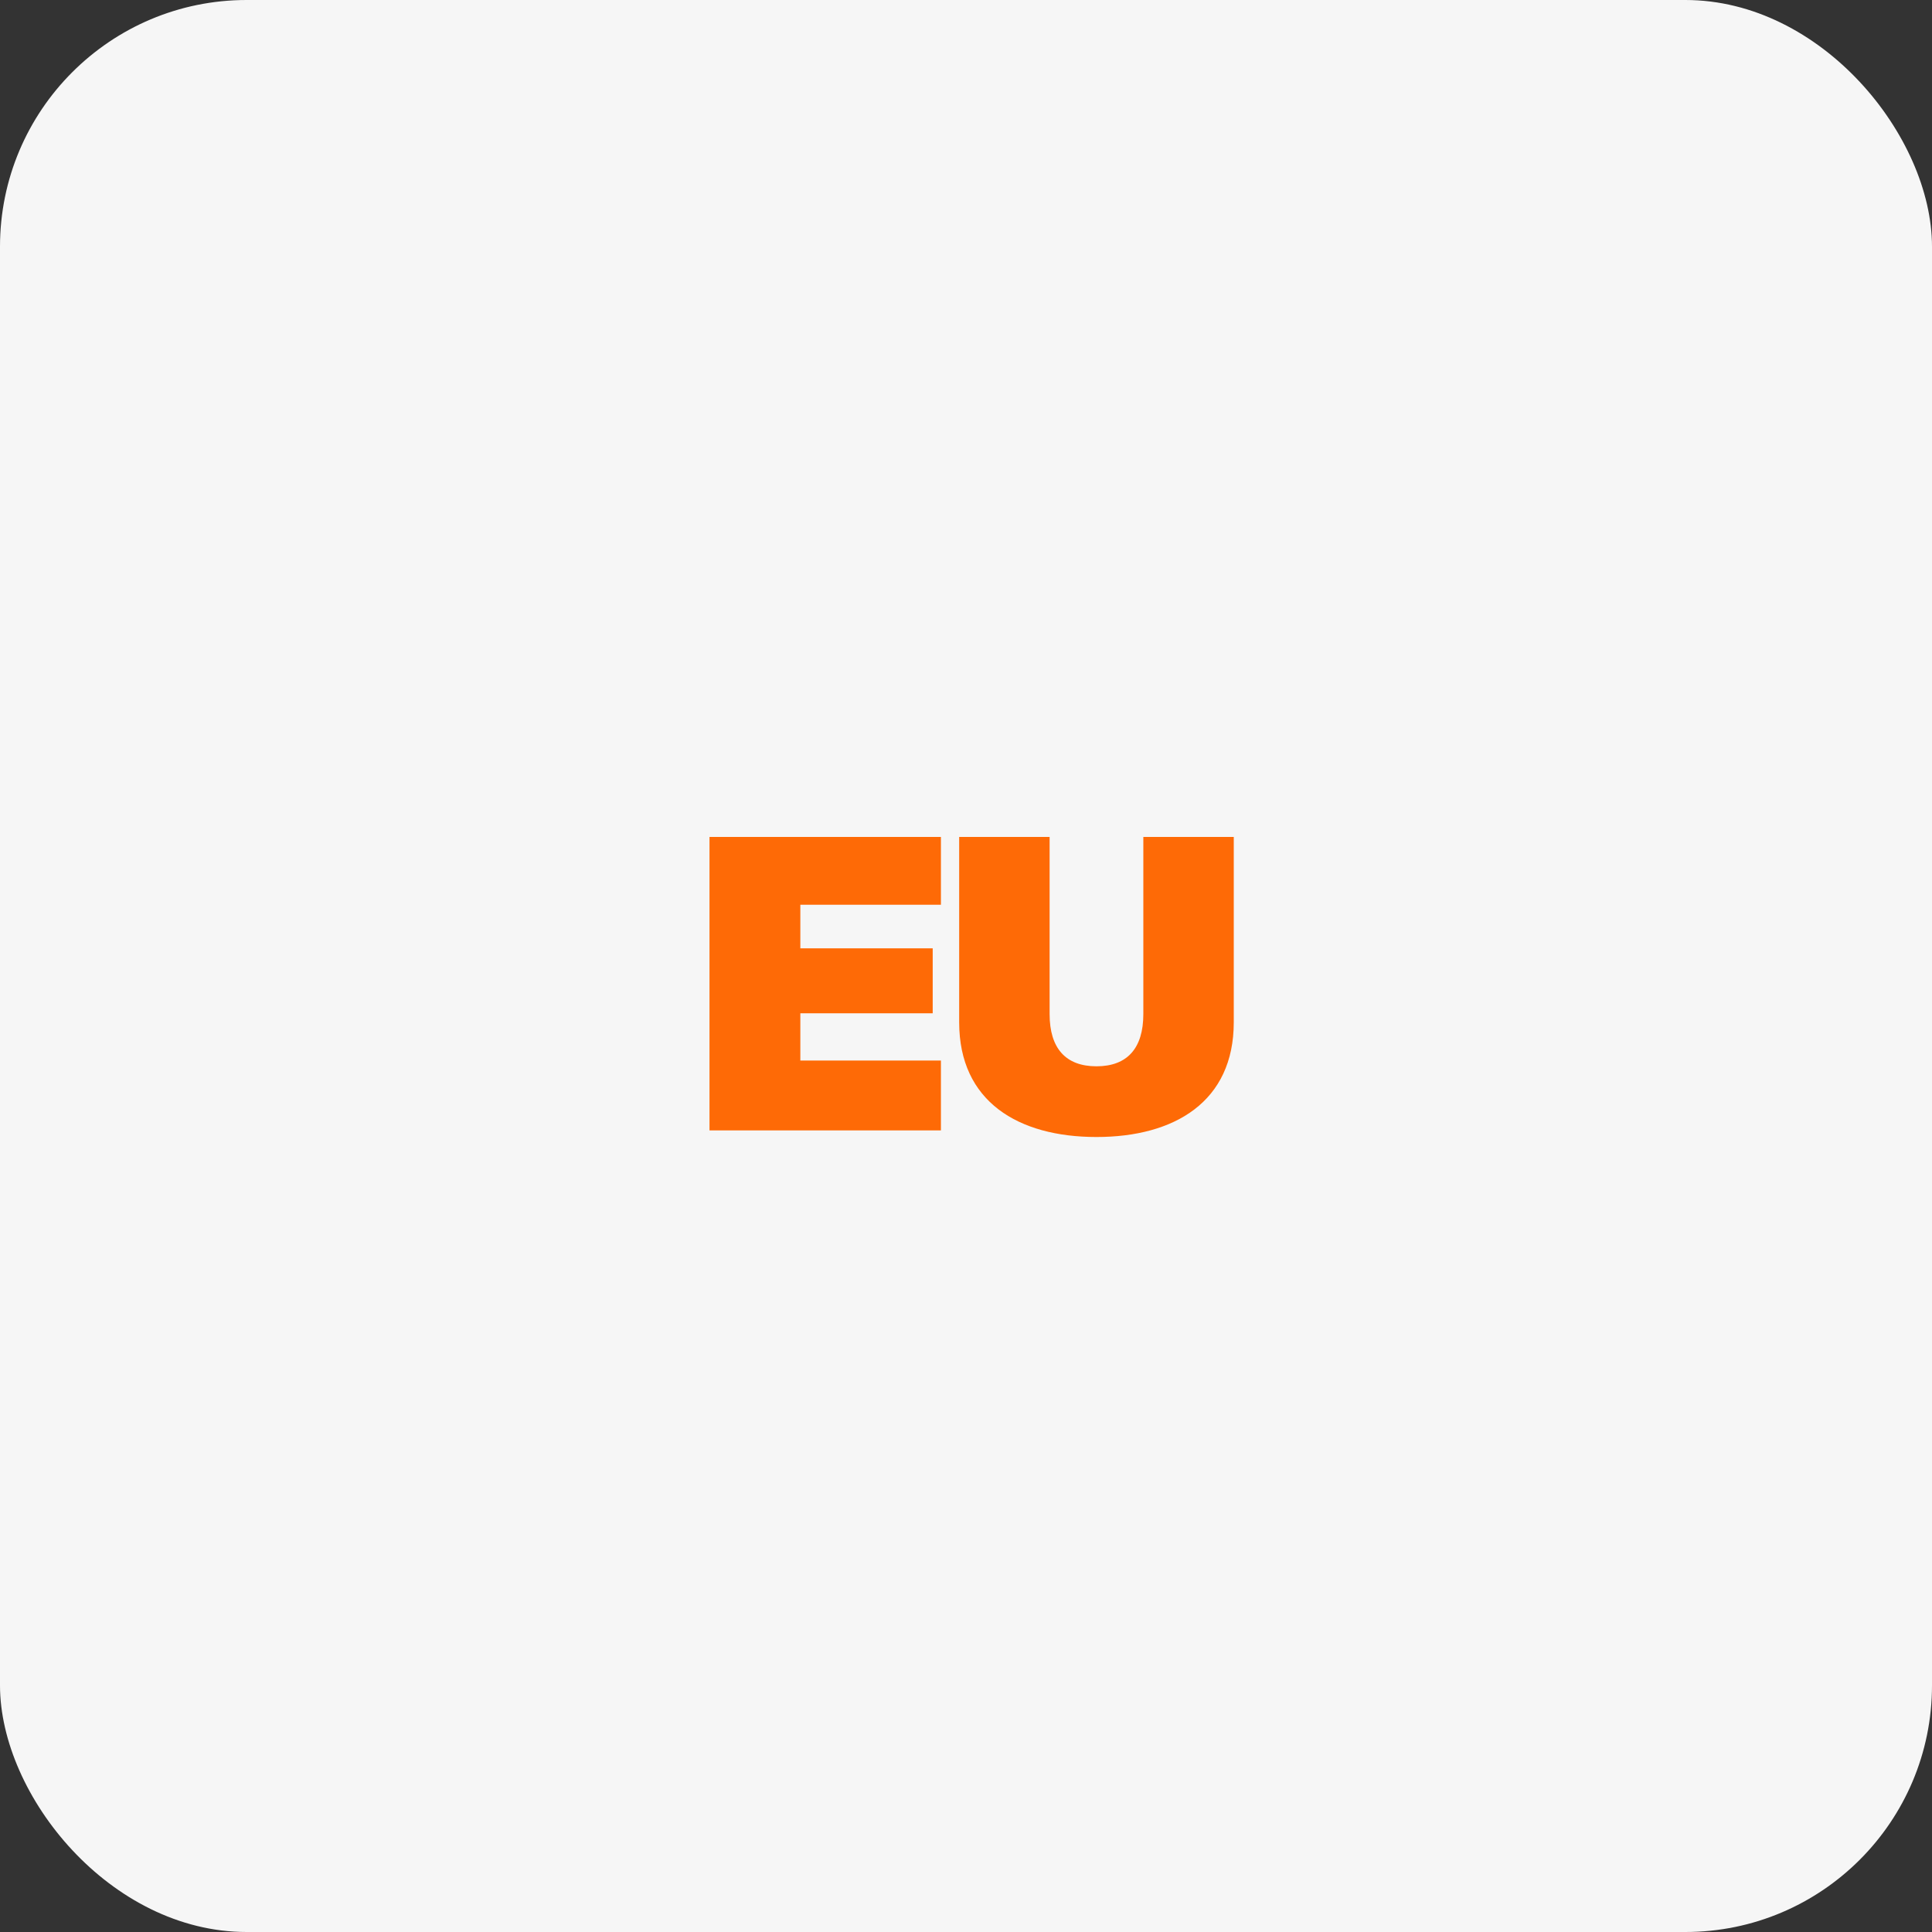 <svg xmlns="http://www.w3.org/2000/svg" width="94" height="94" viewBox="0 0 94 94"><rect x="0" y="0" width="94" height="94" fill="#333333" stroke="none"/><rect width="94" height="94" rx="12" fill="#F6F6F6"></rect><path d="M38.94 46.14H45.38V49.3H38.94V51.6H45.78V55H34.52V40.72H45.78V44.02H38.94V46.14ZM60.028 40.72V49.74C60.028 53.6 57.148 55.32 53.348 55.32C49.548 55.32 46.668 53.6 46.668 49.74V40.72H51.068V49.34C51.068 51 51.848 51.88 53.348 51.88C54.848 51.88 55.628 51 55.628 49.34V40.72H60.028Z" fill="#FE6A06"></path></svg>